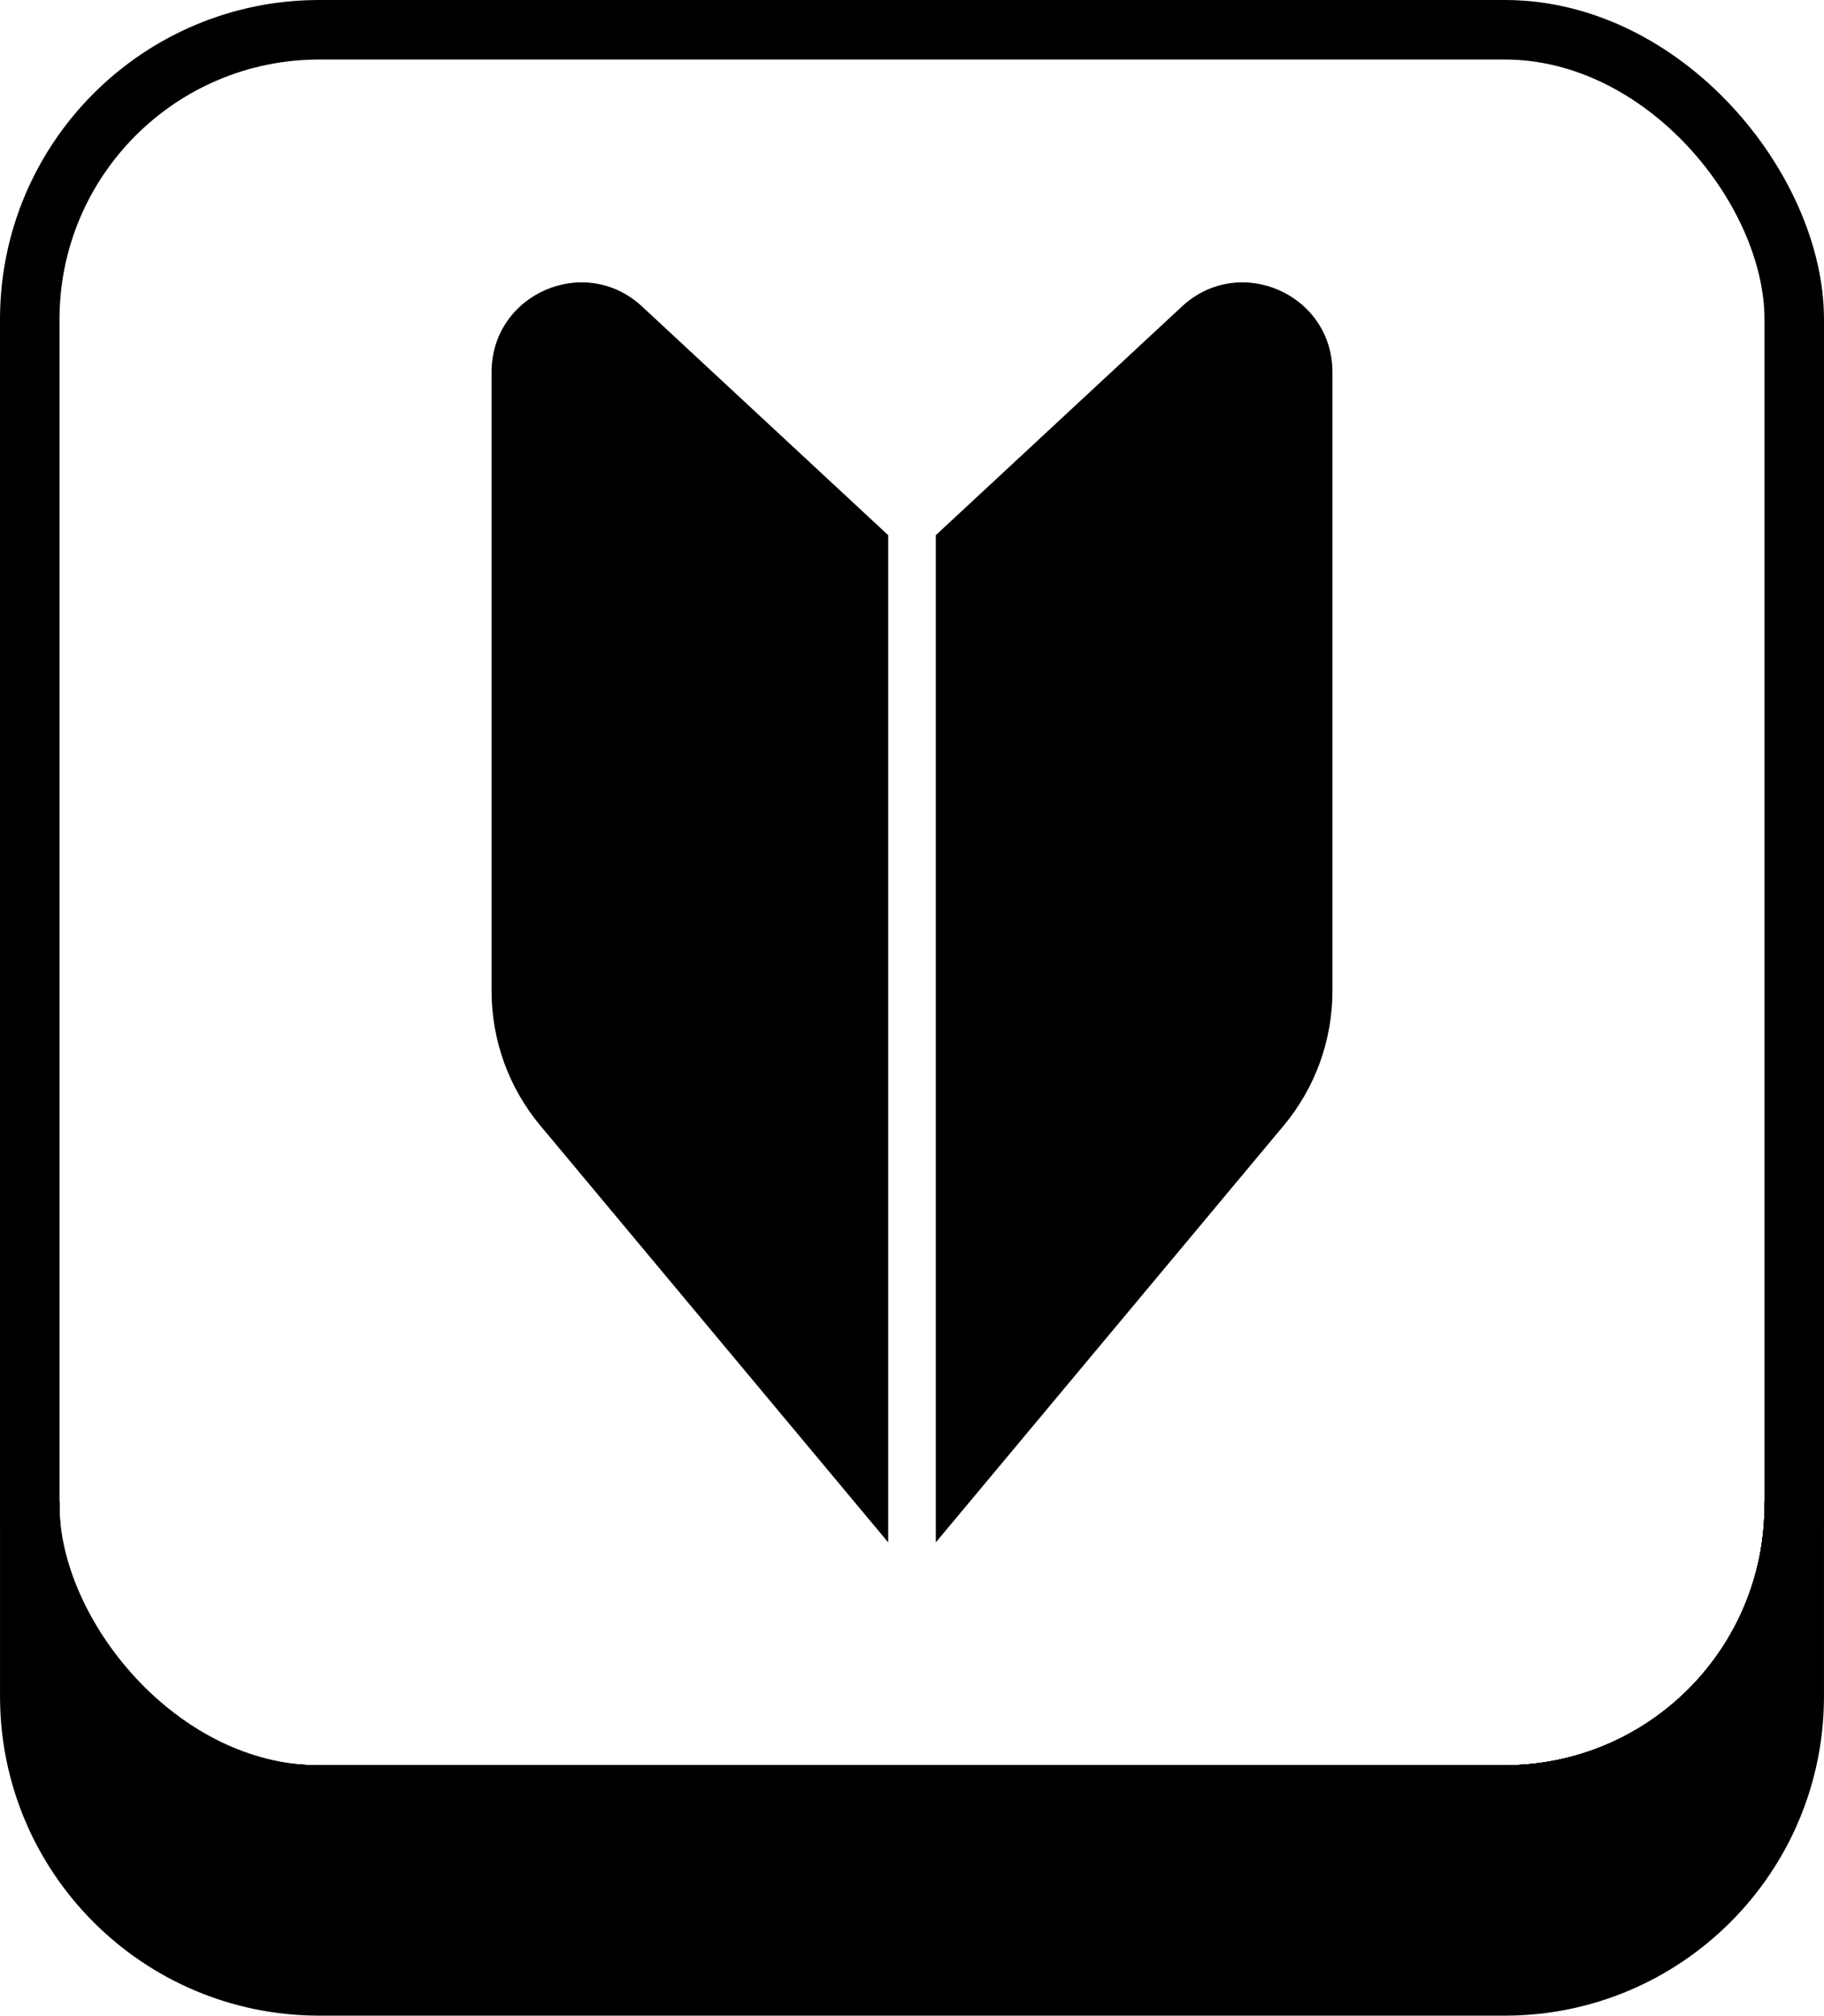<?xml version="1.0" encoding="UTF-8"?><svg id="_レイヤー_2" xmlns="http://www.w3.org/2000/svg" width="434.462" height="479.913" viewBox="0 0 434.462 479.913"><defs><style>.cls-1,.cls-2{stroke:#000;stroke-linecap:round;stroke-linejoin:round;stroke-width:14.173px;}.cls-2{fill:none;}</style></defs><g id="_レイヤー_5"><path d="m211.562,367.231l-82.864-99.238c-7.502-8.984-11.611-20.317-11.611-32.021V88.605c0-18.627,22.2-28.307,35.849-15.631l58.626,54.448v239.809Z"/><path d="m222.9,367.231l82.864-99.238c7.502-8.984,11.611-20.317,11.611-32.021V88.605c0-18.627-22.2-28.307-35.849-15.631l-58.626,54.448v239.809Z"/><rect class="cls-2" x="7.087" y="7.087" width="420.289" height="420.289" rx="68.957" ry="68.957"/><path class="cls-2" d="m7.091,358.416c0,38.09,30.87,68.96,68.95,68.96h282.38c38.08,0,68.95-30.87,68.95-68.96"/><path class="cls-1" d="m427.371,358.416v45.45c0,38.09-30.87,68.96-68.95,68.96H76.041c-38.08,0-68.95-30.87-68.95-68.96v-45.45c0,38.09,30.87,68.96,68.95,68.96h282.38c38.08,0,68.95-30.87,68.95-68.96Z"/><path class="cls-2" d="m7.091,358.416c0,38.09,30.87,68.96,68.95,68.96h282.38c38.08,0,68.95-30.87,68.95-68.96"/></g></svg>